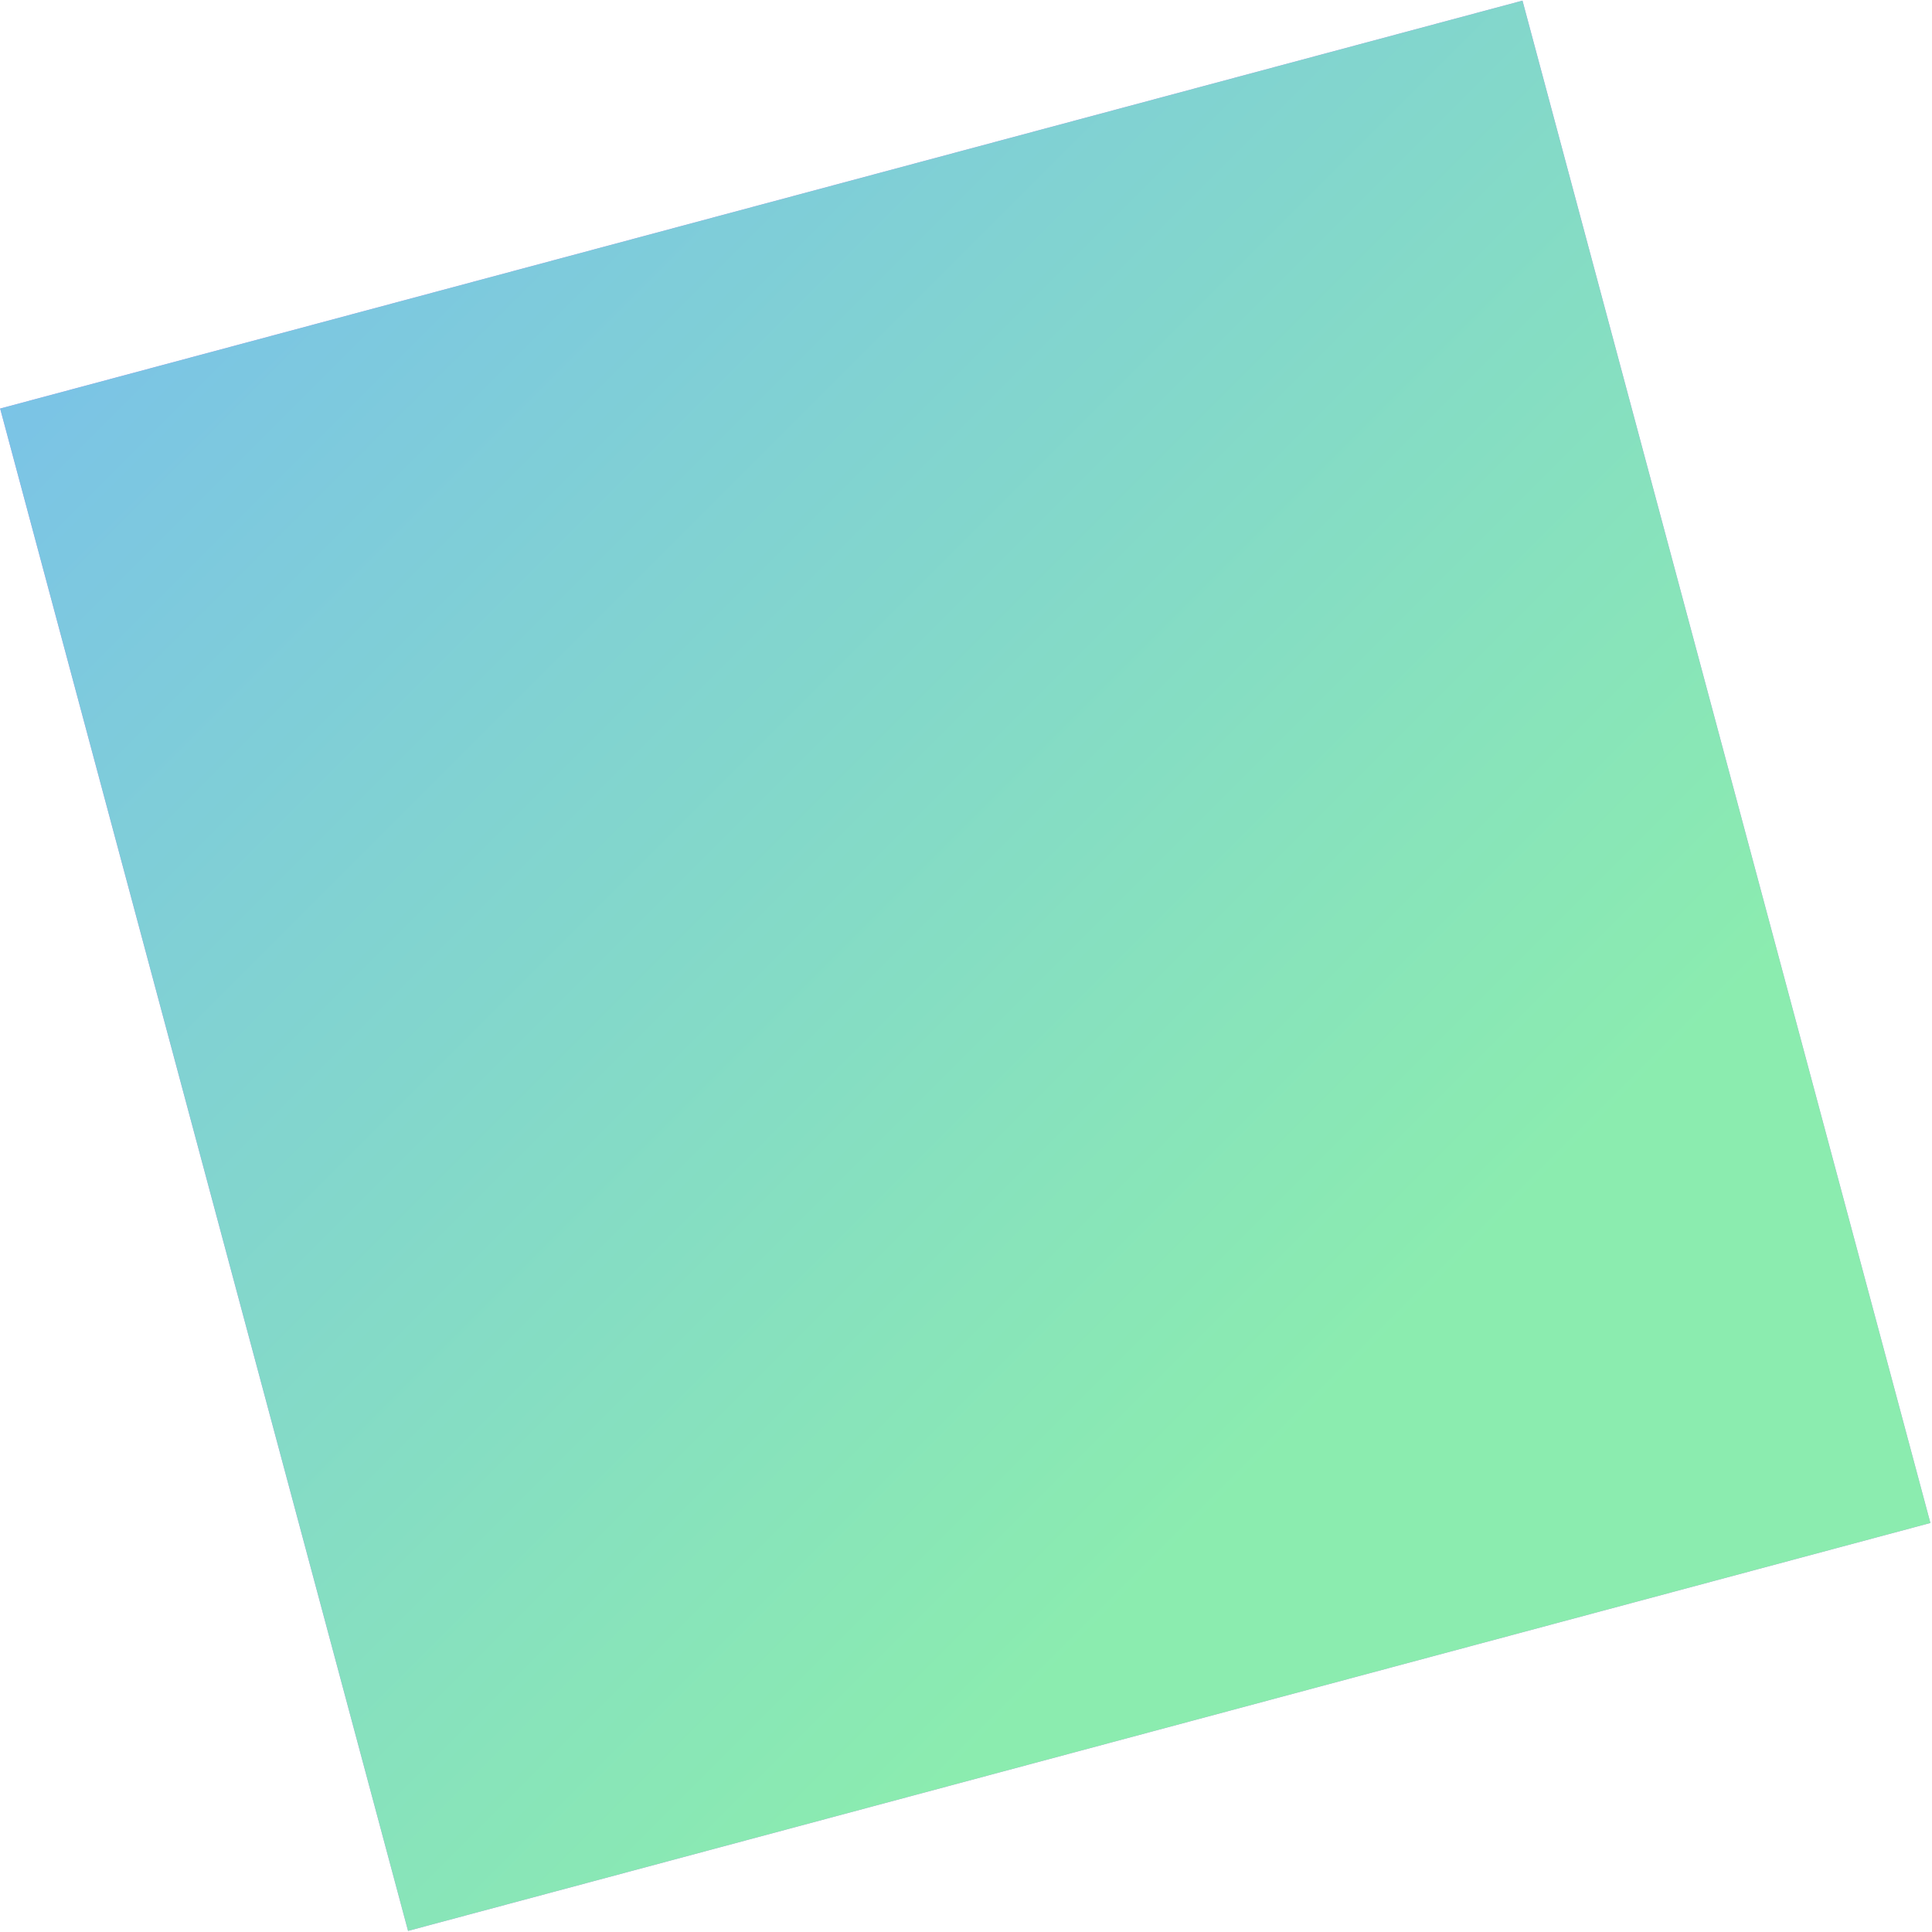<svg 
 xmlns="http://www.w3.org/2000/svg"
 xmlns:xlink="http://www.w3.org/1999/xlink"
 width="763px" height="763px">
<defs>
<linearGradient id="PSgrad_0" x1="70.711%" x2="0%" y1="70.711%" y2="0%">
  <stop offset="0%" stop-color="rgb(139,236,175)" stop-opacity="1" />
  <stop offset="100%" stop-color="rgb(120,188,240)" stop-opacity="1" />
</linearGradient>

</defs>
<path fill-rule="evenodd"  fill="rgb(202, 140, 238)"
 d="M0.059,161.348 L601.270,0.254 L762.364,601.465 L161.153,762.559 L0.059,161.348 Z"/>
<path fill="url(#PSgrad_0)"
 d="M0.059,161.348 L601.270,0.254 L762.364,601.465 L161.153,762.559 L0.059,161.348 Z"/>
</svg>